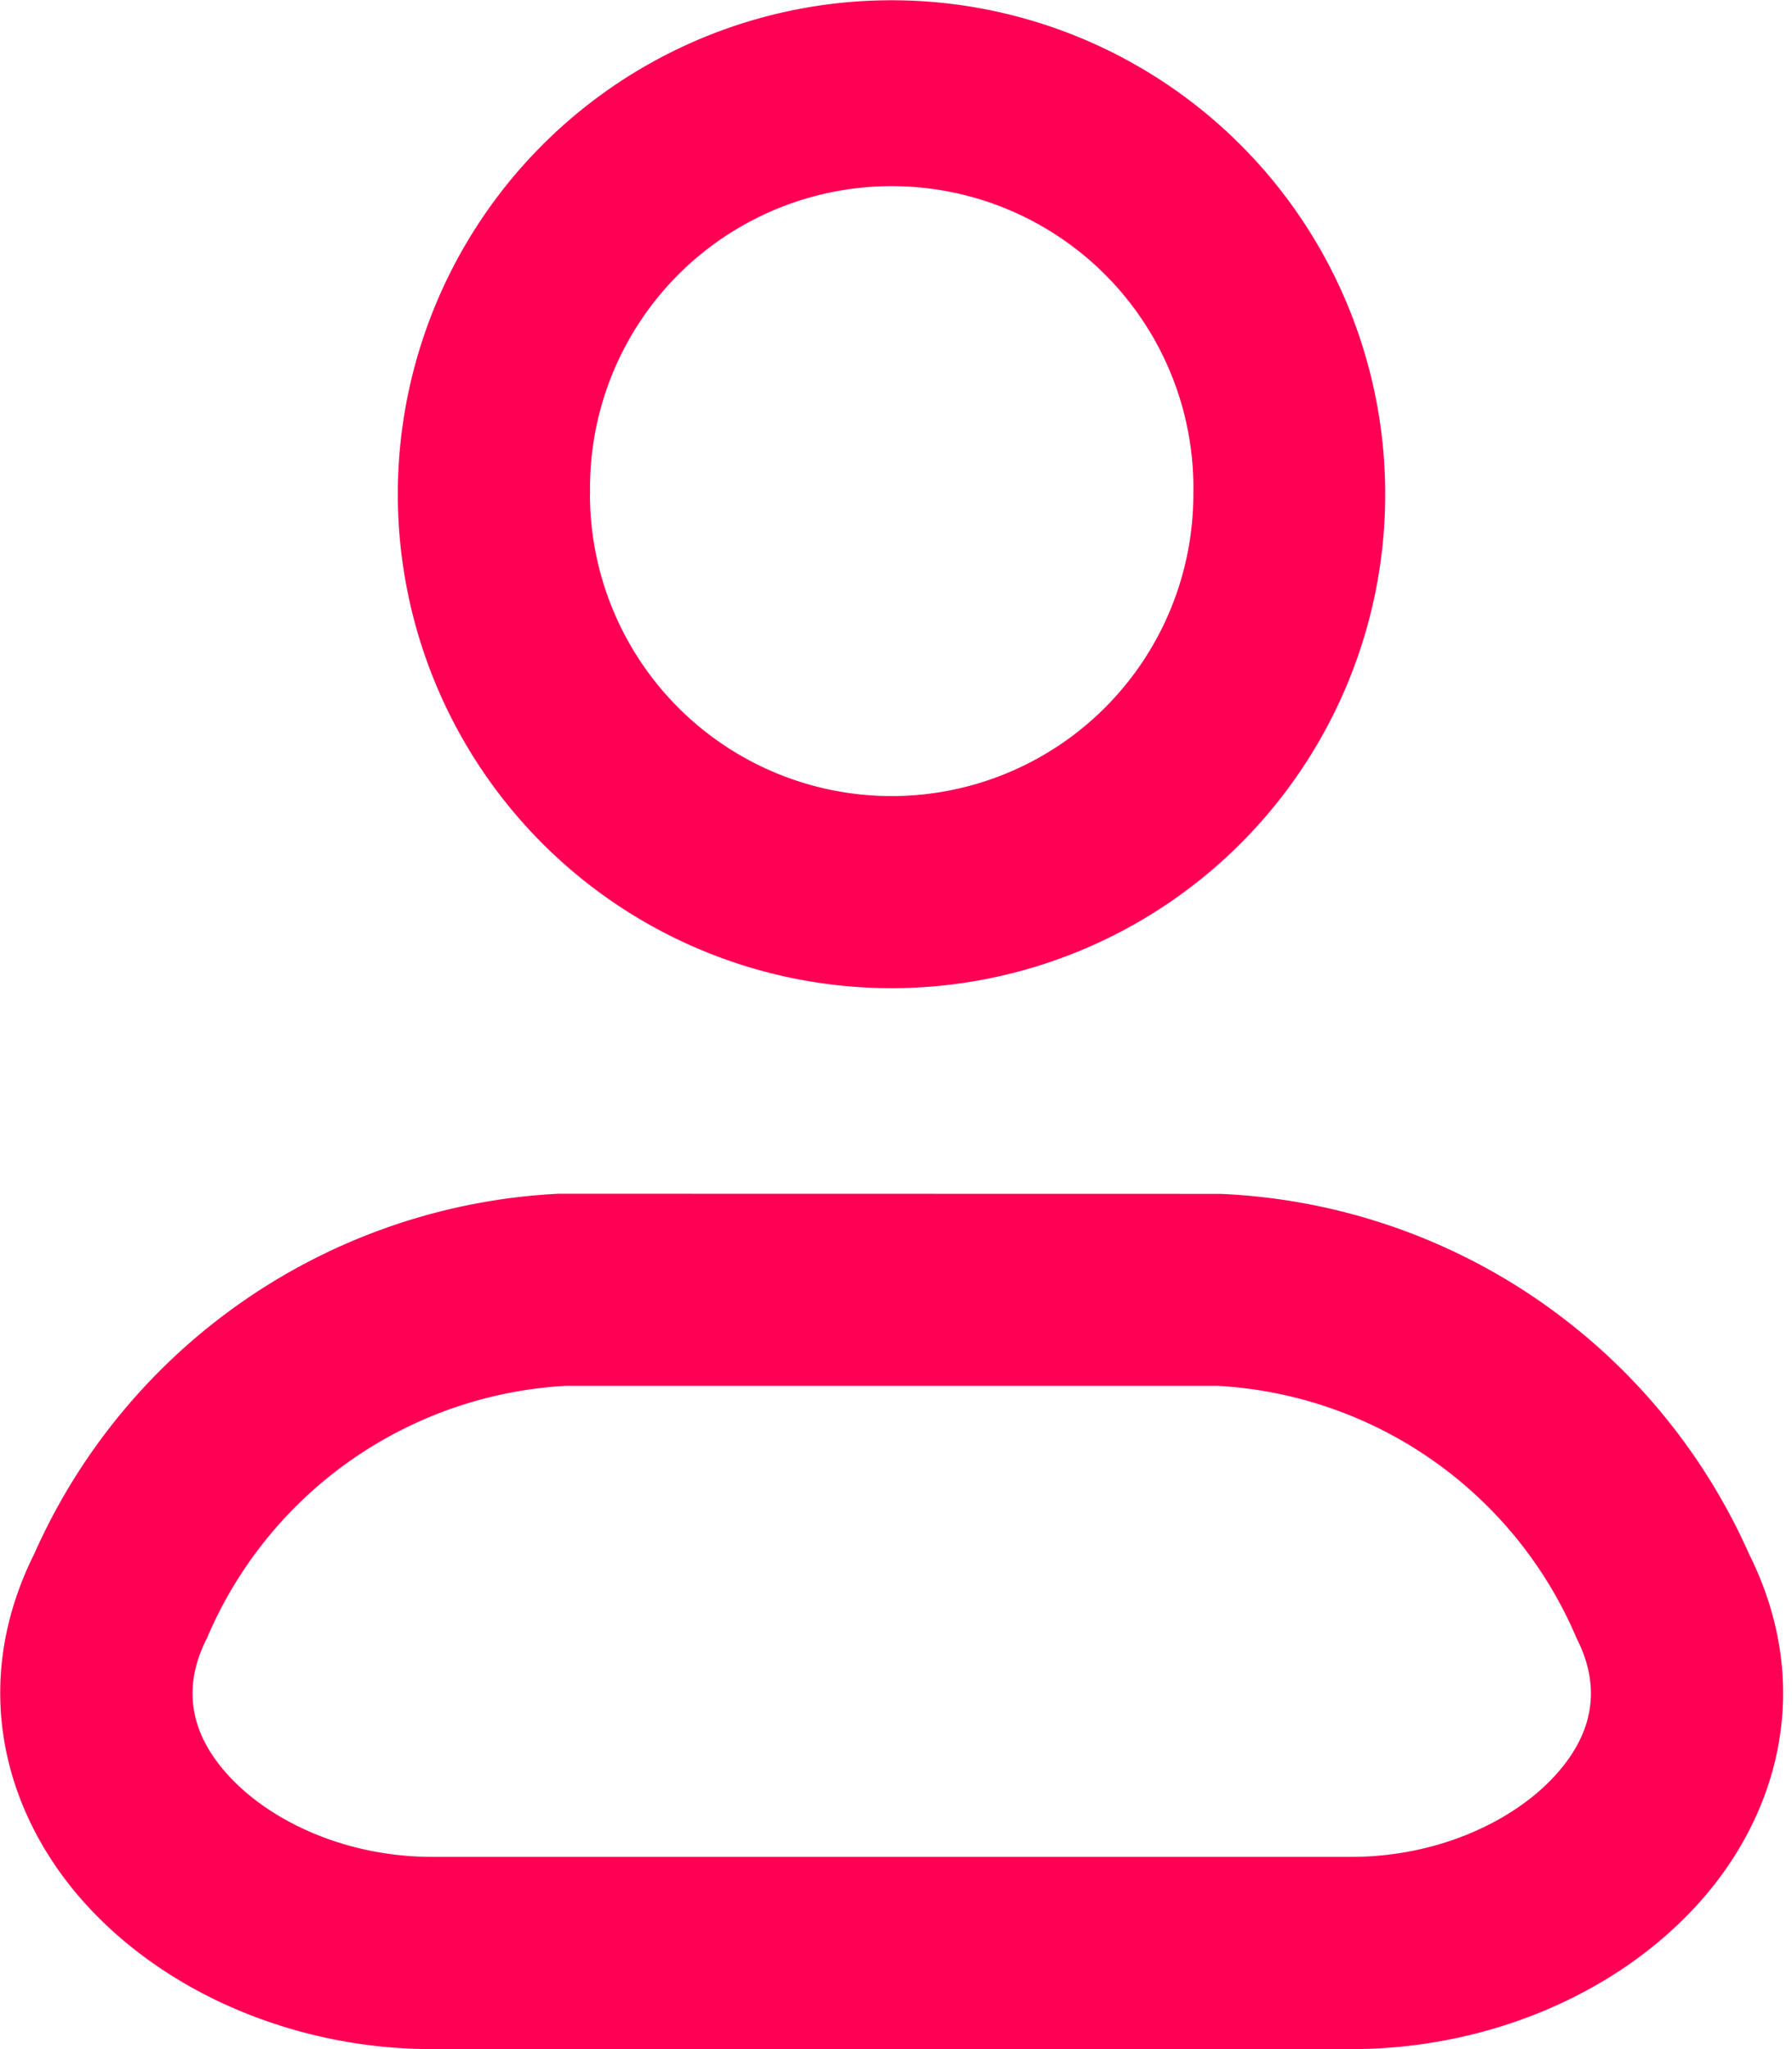 <svg width="14" height="16" viewBox="0 0 14 16" fill="none" xmlns="http://www.w3.org/2000/svg"><path fill-rule="evenodd" clip-rule="evenodd" d="M4.61 3.859a2.357 2.357 0 1 1 4.713 0 2.357 2.357 0 0 1-4.714 0M6.965.002a3.857 3.857 0 1 0 0 7.714 3.857 3.857 0 0 0 0-7.714M4.401 9.321h-.037a4.74 4.74 0 0 0-4.096 2.811c-.518 1.037-.23 2.063.433 2.77C1.343 15.588 2.34 16 3.375 16h7.183c1.036 0 2.032-.41 2.674-1.097.663-.707.95-1.733.432-2.77a4.74 4.74 0 0 0-4.133-2.811zm-2.768 3.433a3.24 3.24 0 0 1 2.788-1.933h5.09a3.24 3.24 0 0 1 2.807 1.973c.2.393.124.757-.181 1.083-.33.353-.915.622-1.58.622H3.376c-.664 0-1.248-.269-1.579-.622-.306-.326-.382-.69-.181-1.084z" fill="#F05"/></svg>